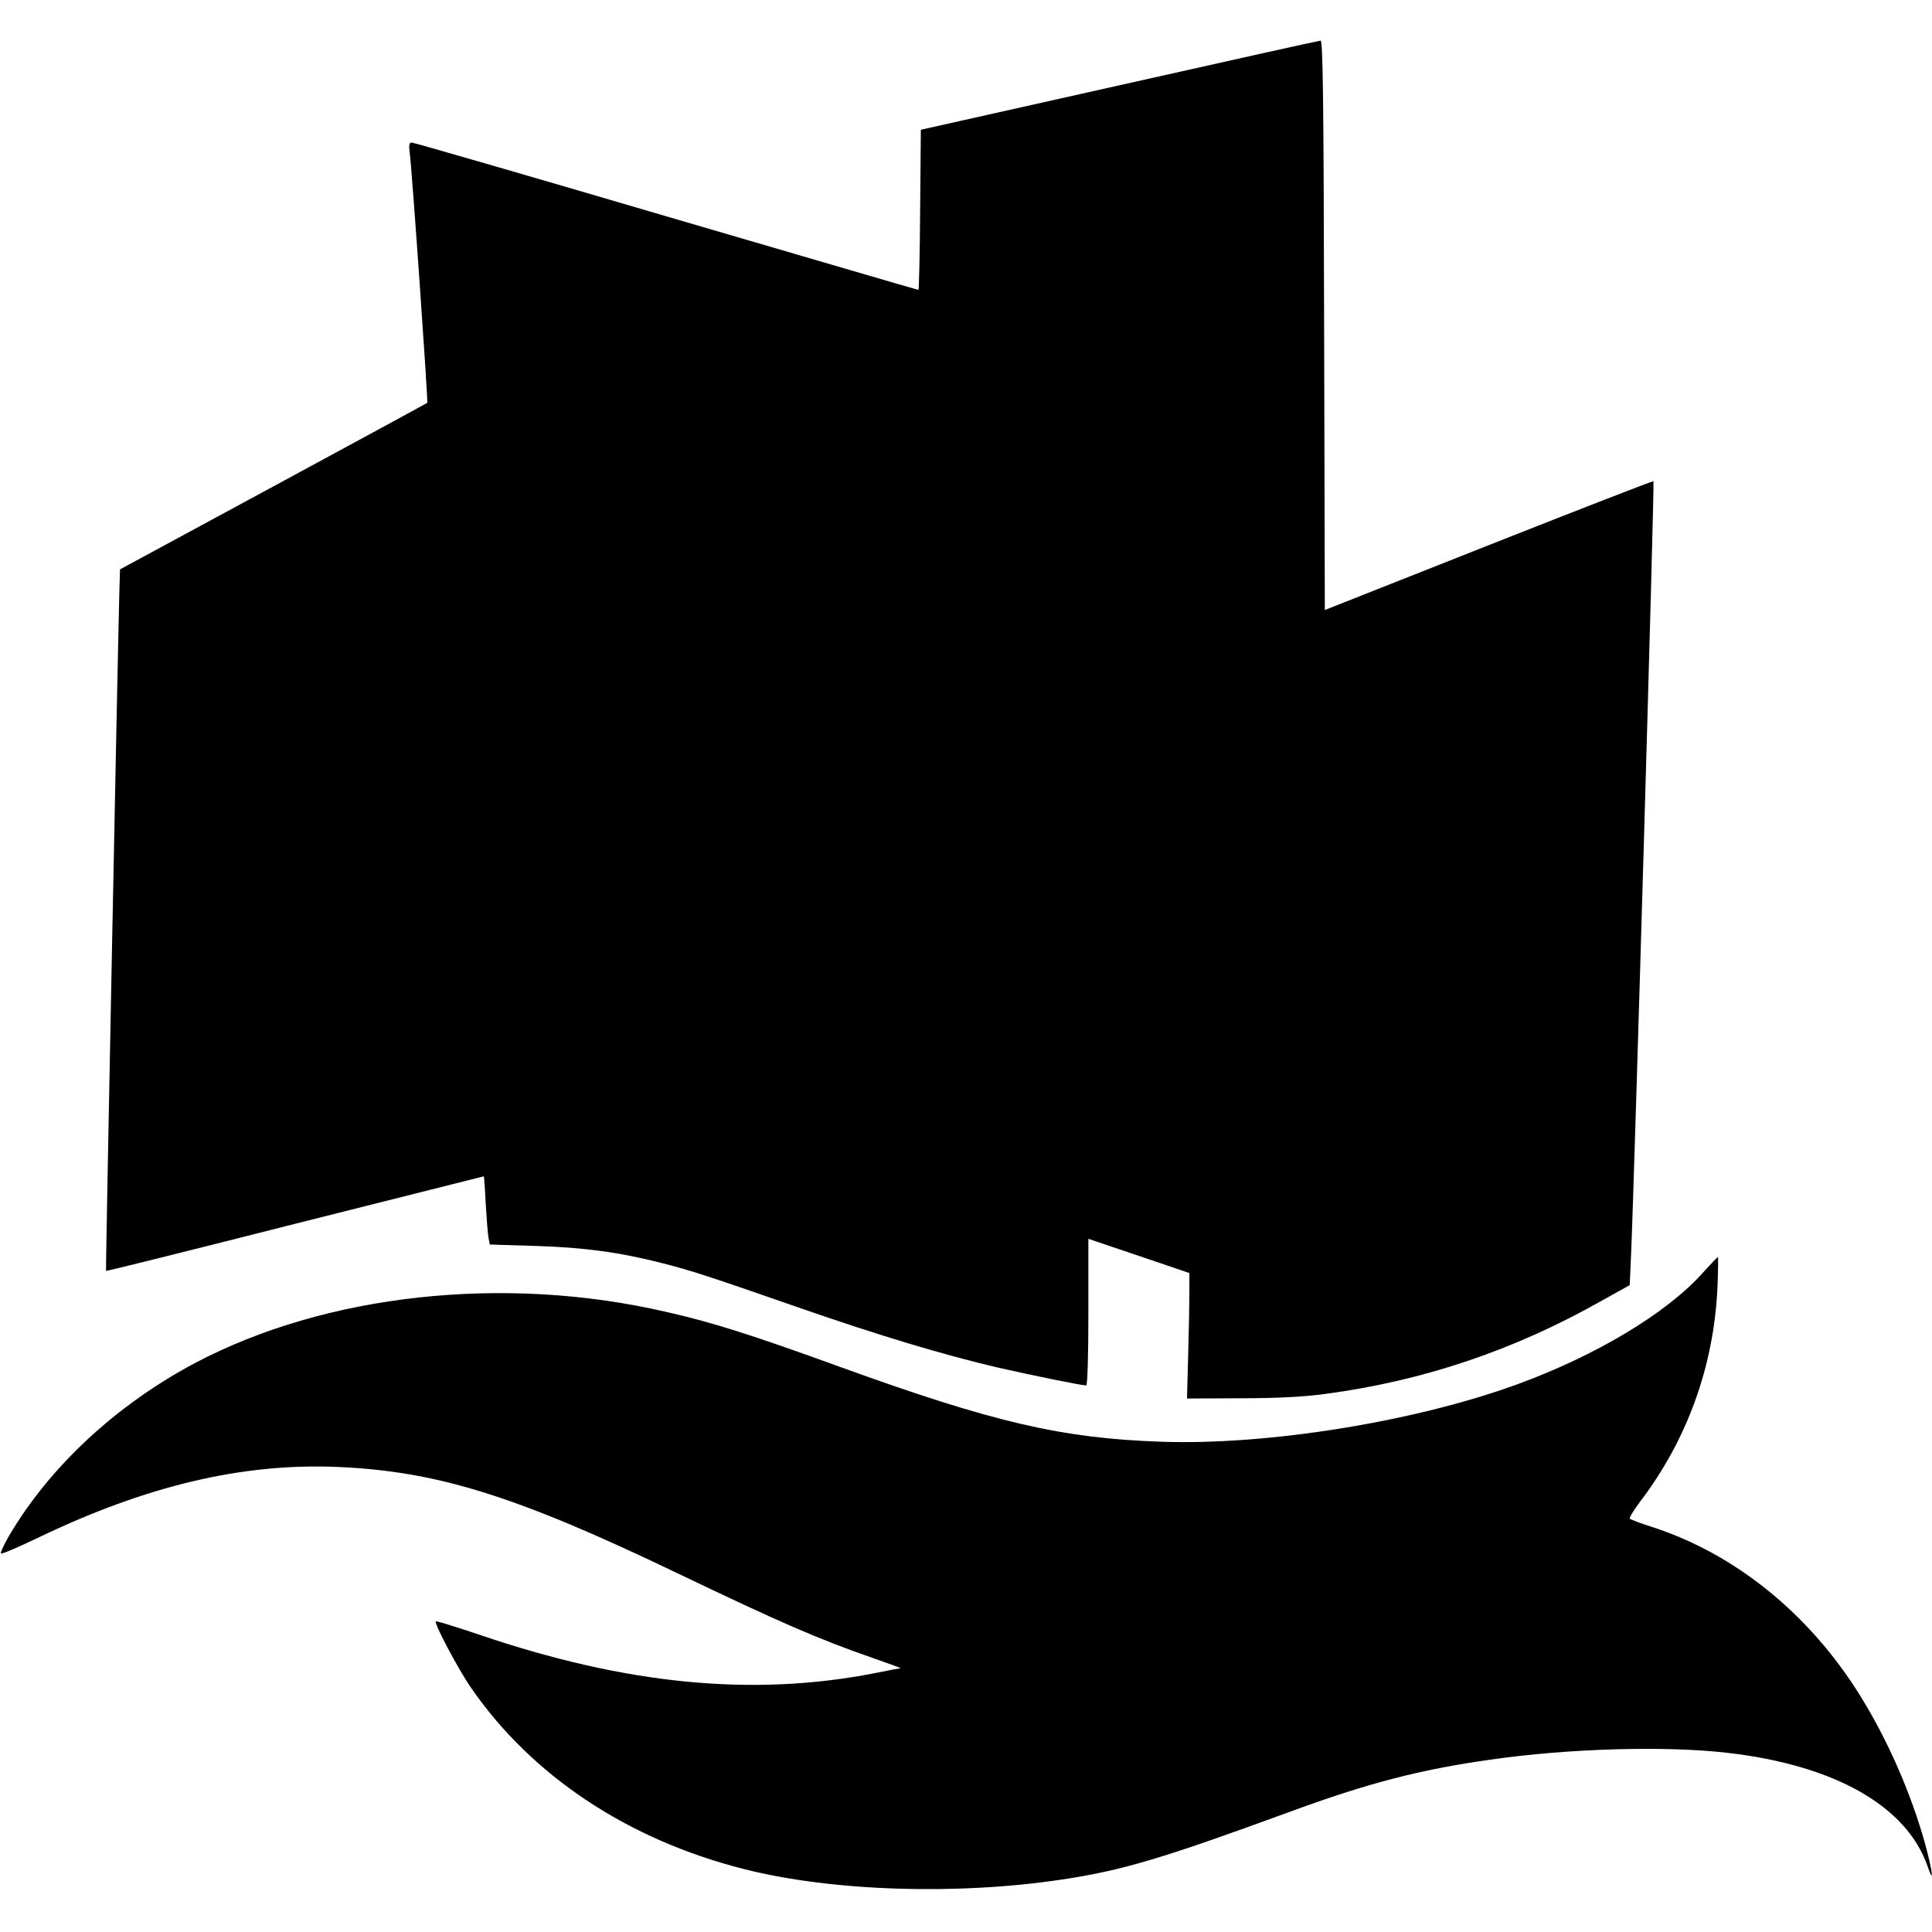 <?xml version="1.0" standalone="no"?>
<!DOCTYPE svg PUBLIC "-//W3C//DTD SVG 20010904//EN"
 "http://www.w3.org/TR/2001/REC-SVG-20010904/DTD/svg10.dtd">
<svg version="1.0" xmlns="http://www.w3.org/2000/svg"
 width="813pt" height="813pt" viewBox="0 0 813 813"
 preserveAspectRatio="xMidYMid meet">
<g transform="translate(0,813) scale(0.1,-0.1)"
fill="#000000" stroke="none">
<path d="M4710 7771 l-835 -187 -3 -337 c-1 -185 -5 -337 -7 -337 -3 0 -481
140 -1062 310 -581 171 -1062 310 -1070 310 -11 0 -13 -10 -9 -42 9 -62 78
-1050 74 -1053 -2 -2 -293 -160 -648 -352 l-645 -349 -3 -104 c-6 -216 -58
-2845 -56 -2848 1 -2 358 87 795 198 436 110 794 200 795 200 1 0 5 -53 8
-117 4 -65 9 -130 12 -144 l5 -26 192 -6 c204 -6 356 -27 532 -72 125 -32 184
-51 575 -187 342 -119 613 -200 840 -253 140 -32 351 -75 371 -75 5 0 9 120 9
308 l0 309 213 -72 212 -72 0 -79 c0 -44 -2 -162 -5 -264 l-5 -185 225 1 c151
0 268 6 355 18 414 55 797 184 1166 393 l117 65 6 137 c12 260 99 3242 94
3246 -2 2 -314 -119 -693 -269 l-690 -273 -3 1198 c-2 950 -5 1199 -15 1198
-6 0 -388 -85 -847 -188z"/>
<path d="M7162 2770 c-153 -169 -451 -347 -782 -467 -429 -156 -1045 -255
-1490 -240 -421 14 -709 81 -1355 315 -372 135 -542 189 -734 232 -680 157
-1429 75 -1979 -215 -332 -176 -613 -437 -784 -728 -22 -38 -37 -71 -34 -74 3
-4 72 26 154 65 454 219 861 316 1262 299 420 -18 751 -121 1430 -447 430
-206 595 -278 820 -356 69 -24 123 -44 120 -44 -3 0 -52 -9 -110 -21 -513
-100 -1046 -48 -1663 162 -98 33 -181 59 -183 56 -8 -8 94 -201 148 -279 256
-371 659 -639 1148 -763 370 -94 896 -111 1340 -44 253 38 420 88 950 282 334
123 553 180 850 222 331 48 741 59 999 29 452 -52 755 -224 843 -479 28 -82
20 -17 -12 100 -60 213 -157 434 -272 619 -213 344 -528 599 -878 711 -47 15
-88 31 -92 34 -3 3 16 35 43 71 198 260 310 568 326 898 3 72 4 132 2 132 -2
0 -32 -31 -67 -70z"/>
</g>
</svg>
